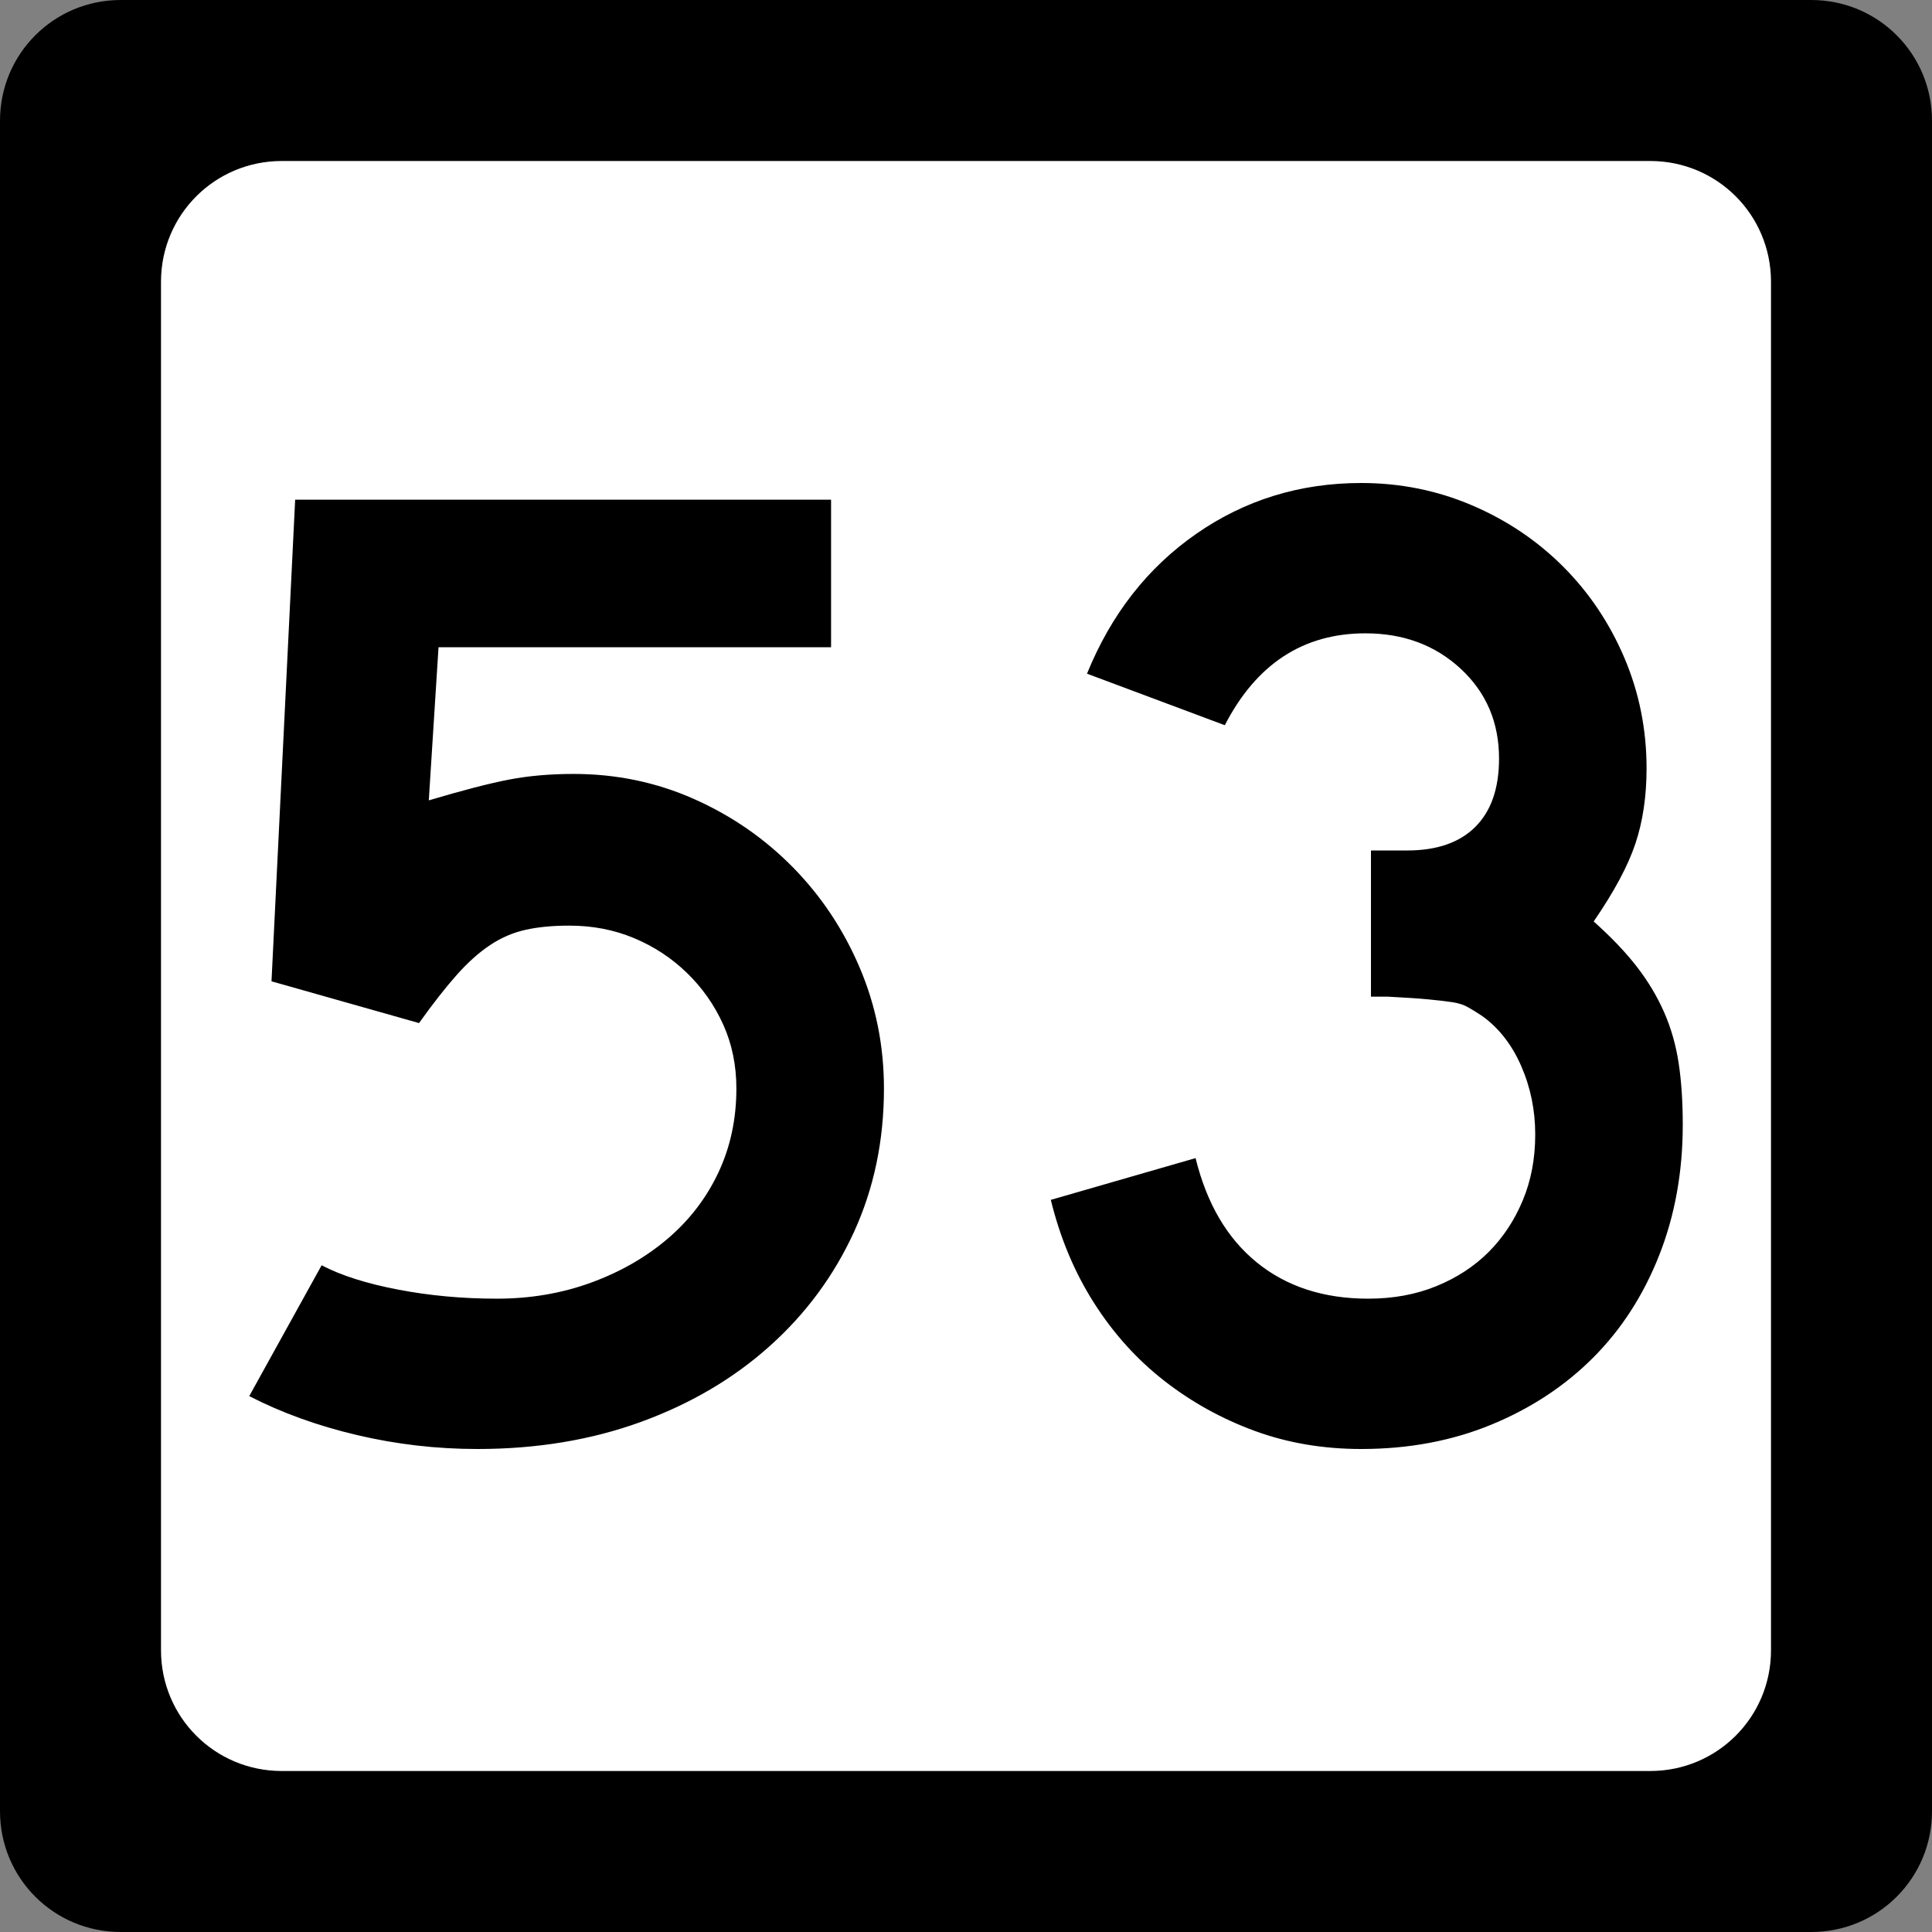 <?xml version="1.0" encoding="UTF-8" standalone="no"?>
<!-- Created with Inkscape (http://www.inkscape.org/) -->
<svg
   xmlns:svg="http://www.w3.org/2000/svg"
   xmlns="http://www.w3.org/2000/svg"
   version="1.0"
   width="600"
   height="600"
   id="svg2">
  <rect width="100%" height="100%" fill="#808080" stroke="none"/>
  <defs
     id="defs4" />
  <g
     id="layer1">
    <g
       id="g1876">
      <path
         d="M 37.5,0 L 562.5,0 C 583.275,0 600,16.725 600,37.5 L 600,562.5 C 600,583.275 583.275,600 562.5,600 L 37.5,600 C 16.725,600 0,583.275 0,562.5 L 0,37.5 C 0,16.725 16.725,0 37.5,0 z "
         style="fill:black;fill-opacity:1;stroke:none"
         id="rect5533" />
      <path
         d="M 87.5,50 L 512.5,50 C 533.275,50 550,66.725 550,87.5 L 550,512.5 C 550,533.275 533.275,550 512.5,550 L 87.5,550 C 66.725,550 50,533.275 50,512.5 L 50,87.5 C 50,66.725 66.725,50 87.5,50 z "
         style="fill:white;fill-opacity:1;stroke:none"
         id="rect5535" />
      <path
         d="M 274.52,338.039 C 274.519,354.178 271.421,369.021 265.226,382.569 C 259.03,396.118 250.312,407.933 239.073,418.016 C 227.833,428.099 214.504,435.951 199.087,441.571 C 183.67,447.19 166.74,450 148.298,450 C 135.616,450 123.152,448.56 110.905,445.68 C 98.659,442.8 87.492,438.765 77.404,433.576 L 99.883,392.945 C 105.934,396.111 113.858,398.631 123.655,400.504 C 133.453,402.377 143.681,403.314 154.34,403.314 C 164.718,403.314 174.445,401.658 183.521,398.347 C 192.597,395.036 200.523,390.498 207.3,384.733 C 214.076,378.968 219.335,372.123 223.077,364.199 C 226.819,356.275 228.69,347.555 228.69,338.039 C 228.69,330.837 227.323,324.21 224.588,318.159 C 221.852,312.108 218.108,306.777 213.355,302.164 C 208.601,297.551 203.126,293.947 196.931,291.353 C 190.735,288.759 184.031,287.461 176.819,287.461 C 171.639,287.461 167.103,287.894 163.212,288.761 C 159.32,289.627 155.644,291.212 152.183,293.516 C 148.722,295.821 145.264,298.919 141.808,302.81 C 138.351,306.702 134.46,311.673 130.133,317.724 L 84.317,304.756 L 91.665,155.185 L 258.095,155.185 L 258.095,201.014 L 136.188,201.014 L 133.167,248.558 C 143.826,245.392 152.181,243.233 158.232,242.081 C 164.282,240.929 170.914,240.353 178.125,240.352 C 191.379,240.353 203.841,242.945 215.512,248.129 C 227.182,253.314 237.412,260.374 246.203,269.309 C 254.993,278.245 261.91,288.62 266.954,300.436 C 271.997,312.251 274.519,324.786 274.52,338.039 L 274.52,338.039 z M 522.596,349.279 C 522.596,363.975 520.146,377.519 515.248,389.911 C 510.349,402.302 503.505,412.893 494.715,421.684 C 485.924,430.474 475.406,437.391 463.159,442.435 C 450.912,447.478 437.441,450 422.745,450 C 410.925,450 399.901,448.127 389.673,444.381 C 379.445,440.634 370.078,435.447 361.574,428.821 C 353.069,422.194 345.792,414.125 339.741,404.613 C 333.69,395.102 329.223,384.44 326.338,372.629 L 371.296,359.661 C 374.761,373.777 381.105,384.581 390.326,392.074 C 399.547,399.567 411.075,403.314 424.909,403.314 C 432.683,403.314 439.741,402.017 446.082,399.422 C 452.423,396.828 457.827,393.299 462.295,388.835 C 466.763,384.372 470.294,379.043 472.888,372.847 C 475.483,366.651 476.78,359.806 476.78,352.313 C 476.78,344.82 475.337,337.758 472.453,331.127 C 469.568,324.496 465.536,319.307 460.356,315.56 C 458.623,314.408 457.108,313.472 455.811,312.75 C 454.514,312.029 452.929,311.526 451.055,311.24 C 449.182,310.954 446.733,310.666 443.708,310.376 C 440.682,310.086 436.43,309.8 430.951,309.518 L 425.766,309.518 L 425.766,262.832 L 425.766,264.124 L 427.059,264.124 L 427.93,264.124 L 437.006,264.124 C 446.231,264.125 453.294,261.675 458.192,256.777 C 463.091,251.878 465.54,244.816 465.54,235.59 C 465.54,224.351 461.578,215.057 453.654,207.709 C 445.73,200.361 435.858,196.687 424.038,196.687 C 404.734,196.687 390.179,206.198 380.373,225.221 L 337.578,209.219 C 345.071,190.777 356.383,176.297 371.514,165.778 C 386.645,155.26 403.722,150 422.745,150 C 434.847,150 446.302,152.307 457.111,156.919 C 467.919,161.532 477.358,167.873 485.427,175.942 C 493.496,184.012 499.835,193.448 504.444,204.252 C 509.052,215.057 511.356,226.514 511.356,238.624 C 511.356,247.27 510.204,255.051 507.9,261.968 C 505.596,268.885 501.273,276.952 494.932,286.168 C 500.411,291.067 504.879,295.75 508.335,300.218 C 511.791,304.686 514.601,309.369 516.765,314.267 C 518.928,319.166 520.441,324.425 521.303,330.045 C 522.165,335.665 522.596,342.076 522.596,349.279 L 522.596,349.279 z "
         style="font-size:432.277px;font-style:normal;font-weight:normal;text-align:center;text-anchor:middle;fill:black;fill-opacity:1;stroke:none;stroke-width:1px;stroke-linecap:butt;stroke-linejoin:miter;stroke-opacity:1;font-family:Roadgeek 2005 Series C"
         id="text1873" />
    </g>
  </g>
</svg>
